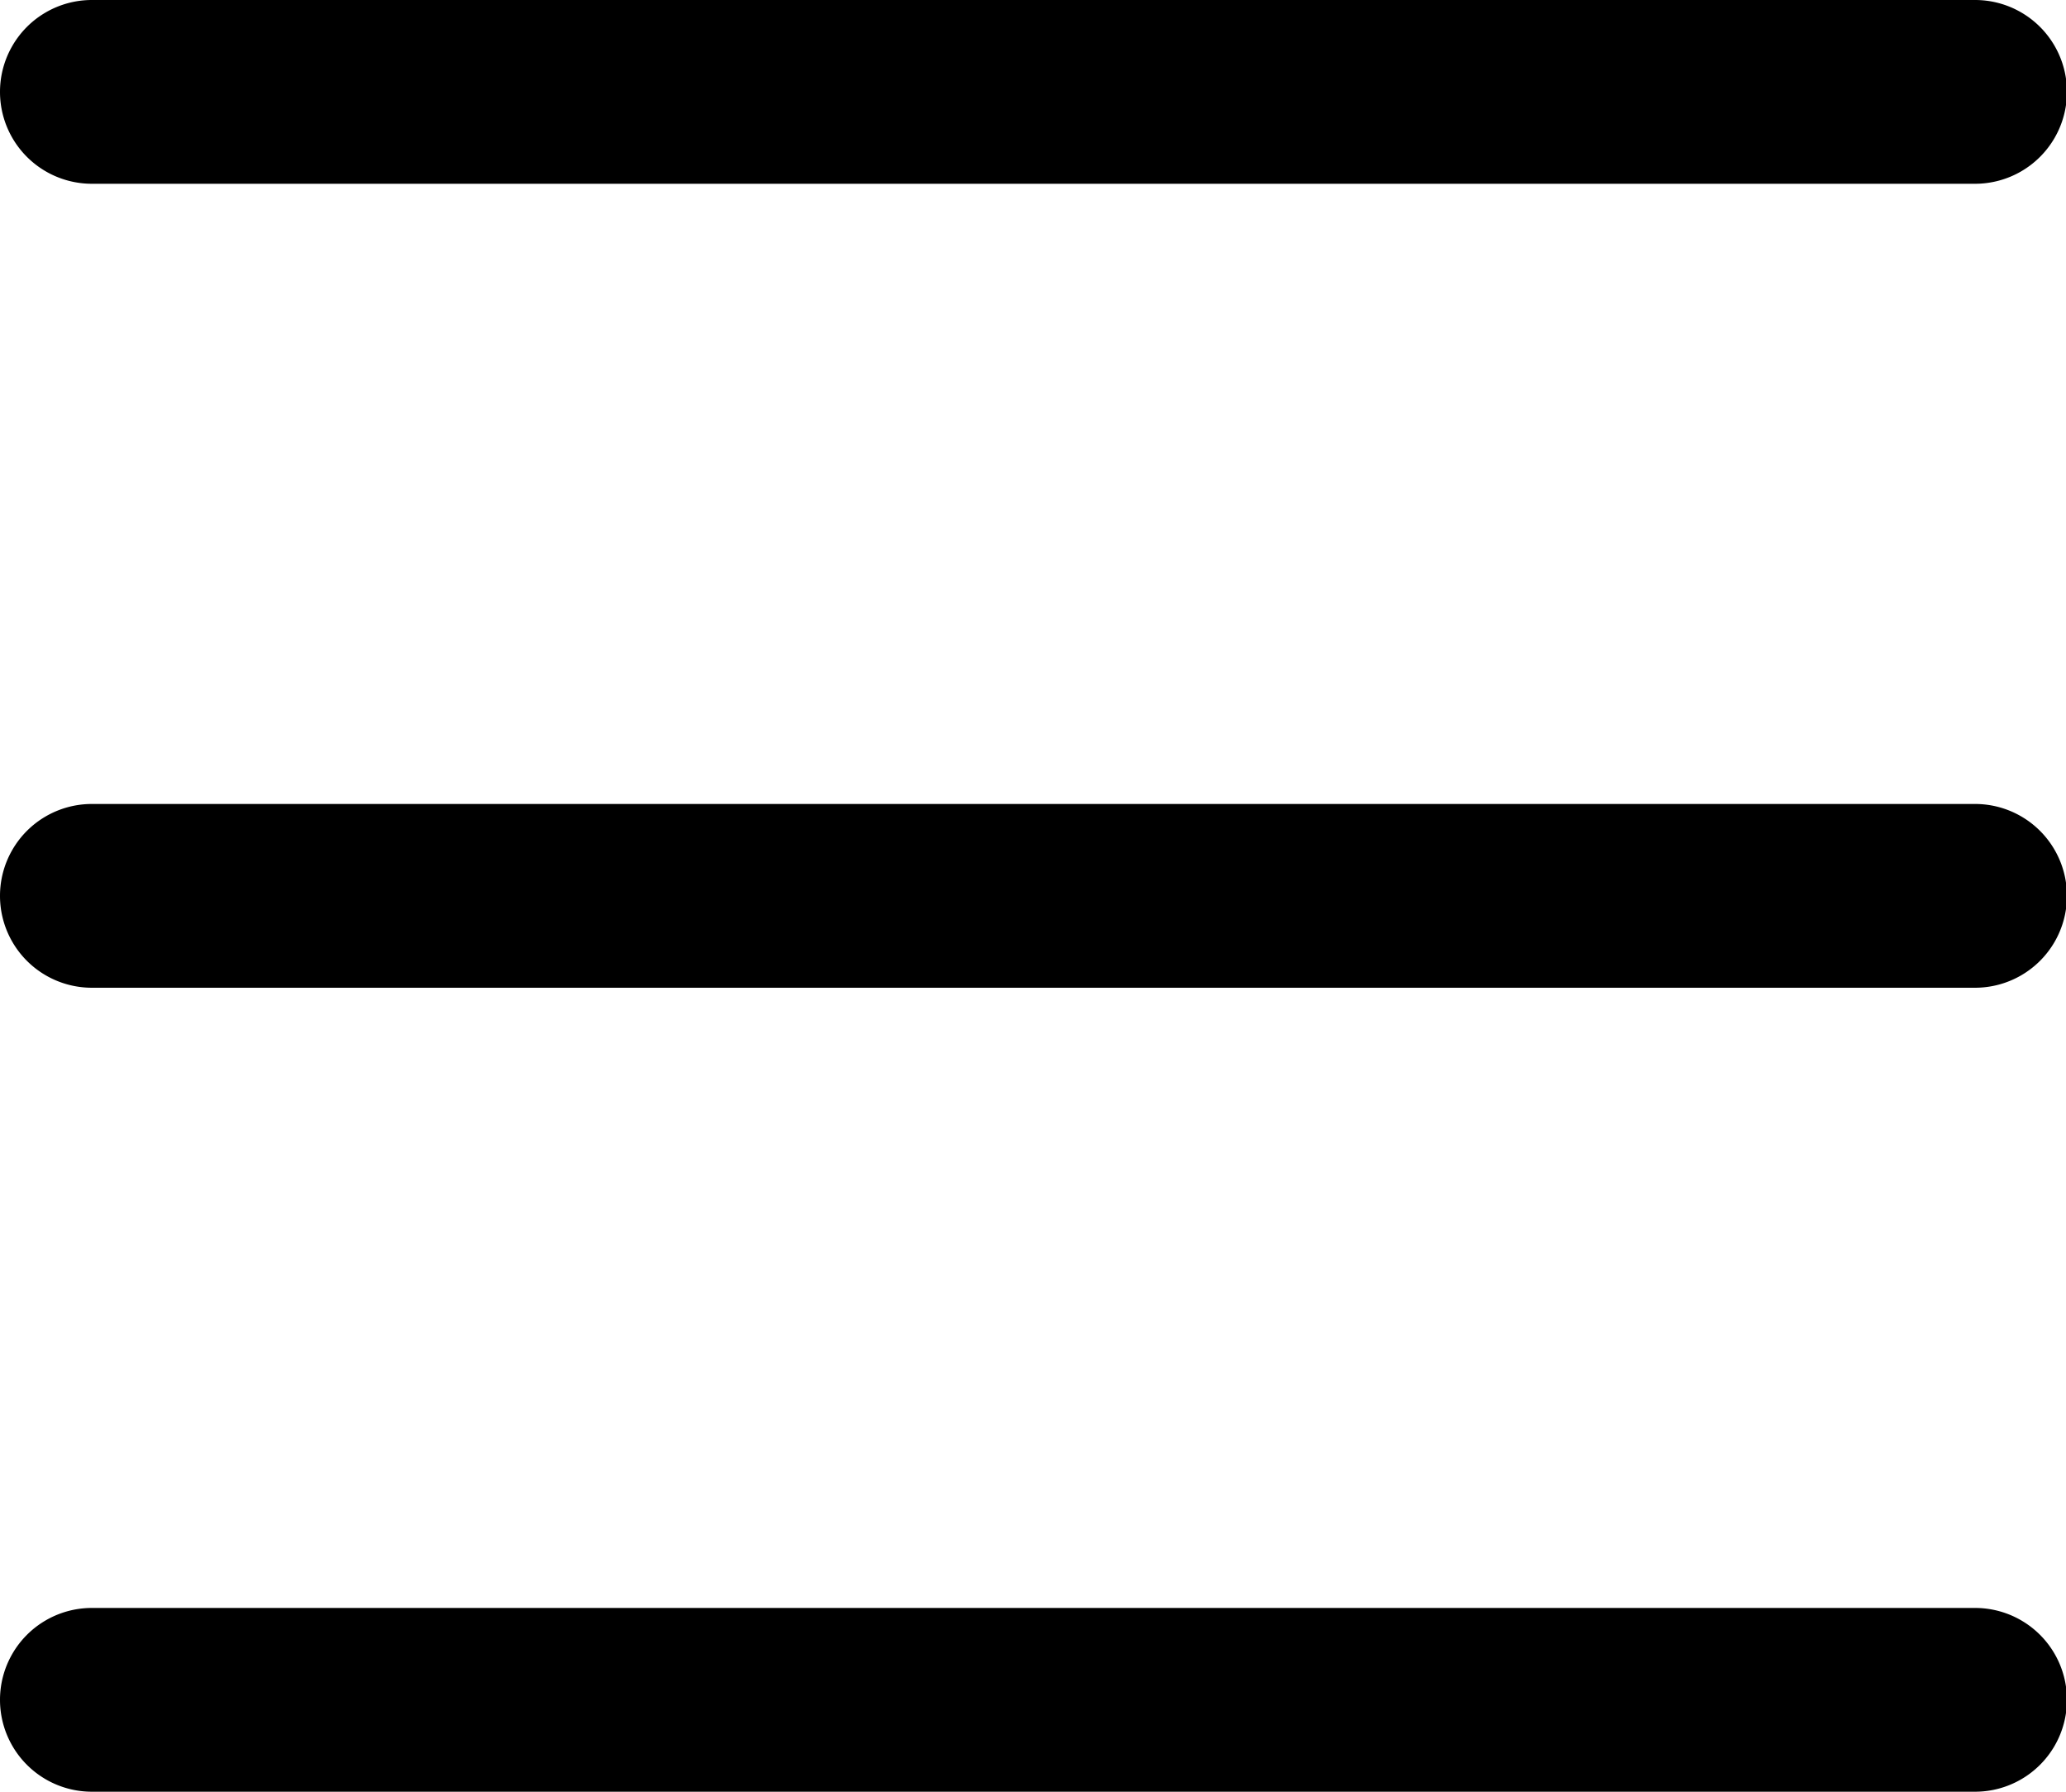 <?xml version="1.0" standalone="no"?><!DOCTYPE svg PUBLIC "-//W3C//DTD SVG 1.1//EN" "http://www.w3.org/Graphics/SVG/1.1/DTD/svg11.dtd"><svg t="1616079579335" class="icon" viewBox="0 0 1181 1024" version="1.1" xmlns="http://www.w3.org/2000/svg" p-id="1225" xmlns:xlink="http://www.w3.org/1999/xlink" width="230.664" height="200"><defs><style type="text/css"></style></defs><path d="M1129.026 918.974a52.513 52.513 0 0 1 0 105.026H52.513a52.513 52.513 0 0 1 0-105.026z m0-459.487a52.513 52.513 0 1 1 0 105.026H52.513A52.513 52.513 0 1 1 52.513 459.487z m0-459.487a52.513 52.513 0 1 1 0 105.026H52.513A52.513 52.513 0 0 1 52.513 0z" p-id="1226"></path></svg>